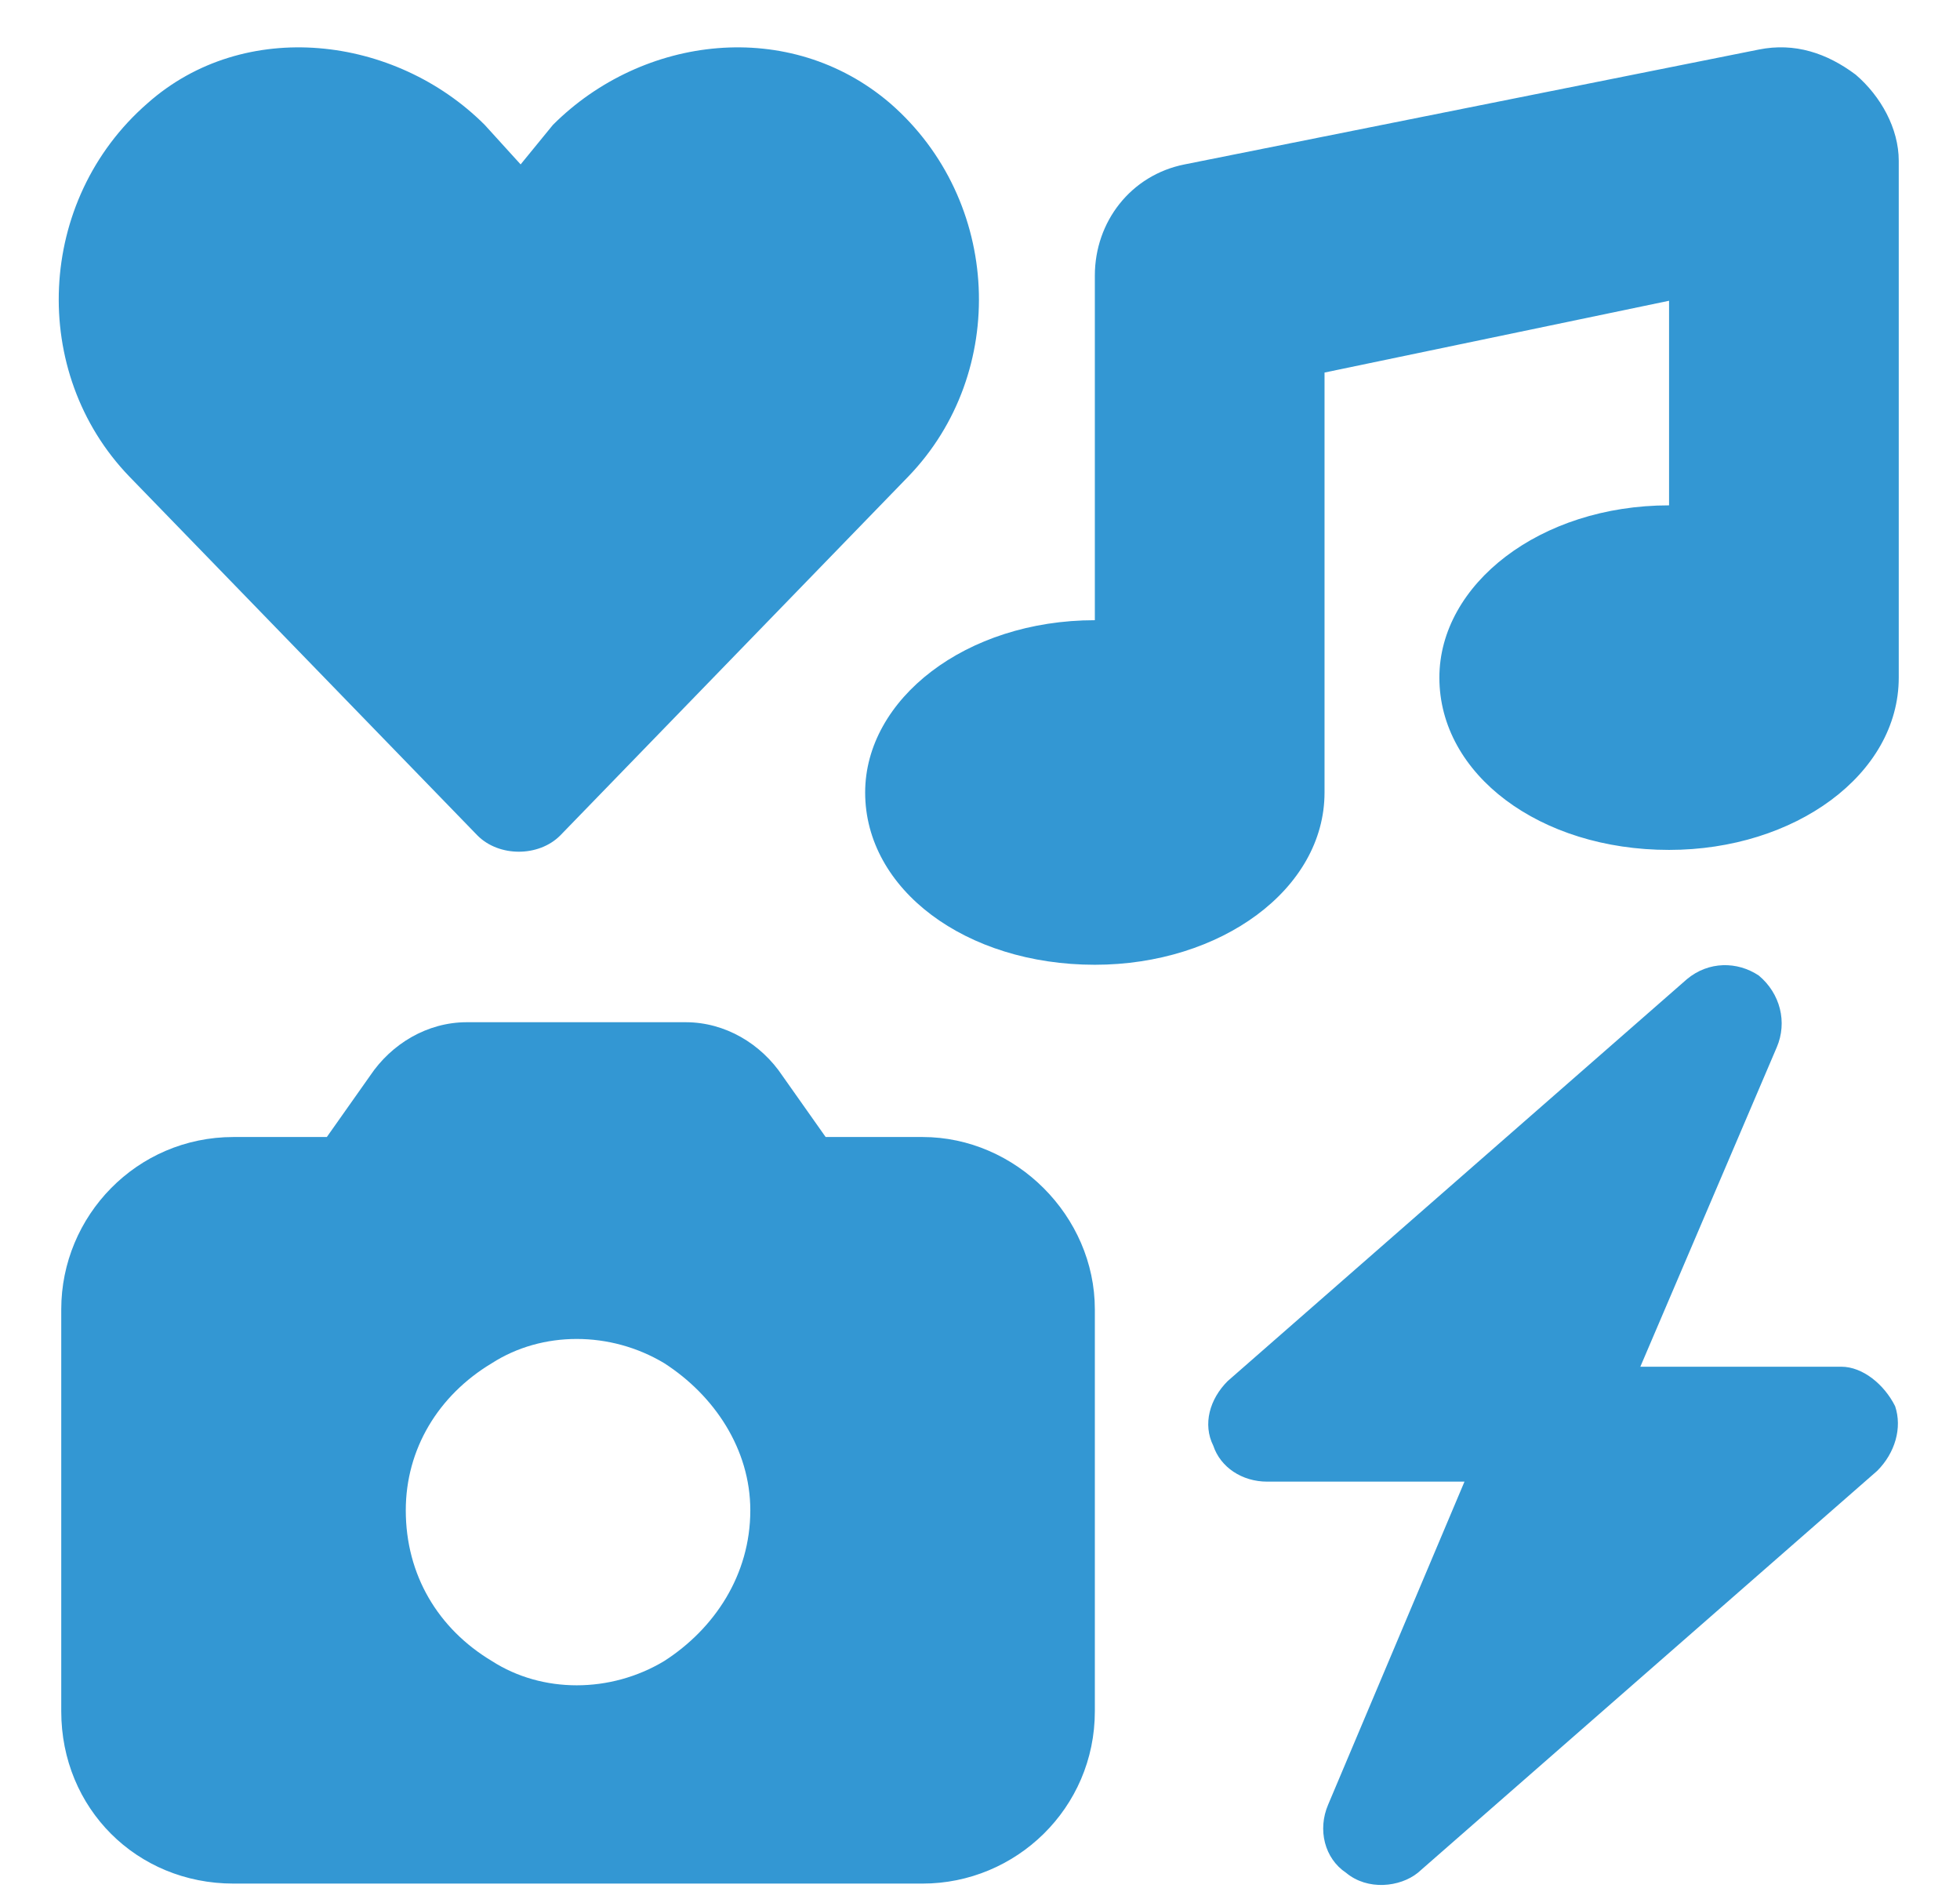 <?xml version="1.0" encoding="UTF-8"?>
<svg xmlns="http://www.w3.org/2000/svg" width="32" height="31" viewBox="0 0 32 31" fill="none">
  <path d="M30.297 1.219C30.707 1.57 31 2.098 31 2.625V11.062C31 12.645 29.301 13.875 27.25 13.875C25.141 13.875 23.5 12.645 23.5 11.062C23.5 9.539 25.141 8.25 27.25 8.25V4.91L21.625 6.082V12.938C21.625 14.52 19.926 15.75 17.875 15.75C15.766 15.75 14.125 14.52 14.125 12.938C14.125 11.414 15.766 10.125 17.875 10.125V4.5C17.875 3.621 18.461 2.859 19.34 2.684L28.715 0.809C29.301 0.691 29.828 0.867 30.297 1.219ZM5.336 18.562L6.039 17.566C6.391 17.039 6.977 16.688 7.621 16.688H11.195C11.84 16.688 12.426 17.039 12.777 17.566L13.48 18.562H15.062C16.586 18.562 17.875 19.852 17.875 21.375V27.938C17.875 29.52 16.586 30.75 15.062 30.75H3.812C2.23 30.75 1 29.52 1 27.938V21.375C1 19.852 2.23 18.562 3.812 18.562H5.336ZM12.25 24.656C12.25 23.66 11.664 22.781 10.844 22.254C9.965 21.727 8.852 21.727 8.031 22.254C7.152 22.781 6.625 23.66 6.625 24.656C6.625 25.711 7.152 26.59 8.031 27.117C8.852 27.645 9.965 27.645 10.844 27.117C11.664 26.59 12.25 25.711 12.25 24.656ZM29.008 17.098L26.781 22.312H30.062C30.414 22.312 30.766 22.605 30.941 22.957C31.059 23.309 30.941 23.719 30.648 24.012L23.148 30.574C22.855 30.809 22.328 30.867 21.977 30.574C21.625 30.34 21.508 29.871 21.684 29.461L23.91 24.188H20.688C20.277 24.188 19.926 23.953 19.809 23.602C19.633 23.25 19.75 22.84 20.043 22.547L27.543 15.984C27.895 15.691 28.363 15.691 28.715 15.926C29.066 16.219 29.184 16.688 29.008 17.098ZM9.145 13.641C8.793 13.992 8.148 13.992 7.797 13.641L2.113 7.781C0.473 6.082 0.59 3.27 2.406 1.688C3.988 0.281 6.449 0.574 7.914 2.039L8.5 2.684L9.027 2.039C10.492 0.574 12.895 0.281 14.535 1.688C16.352 3.27 16.469 6.082 14.828 7.781L9.145 13.641Z" fill="#3397D3"></path>
</svg>
